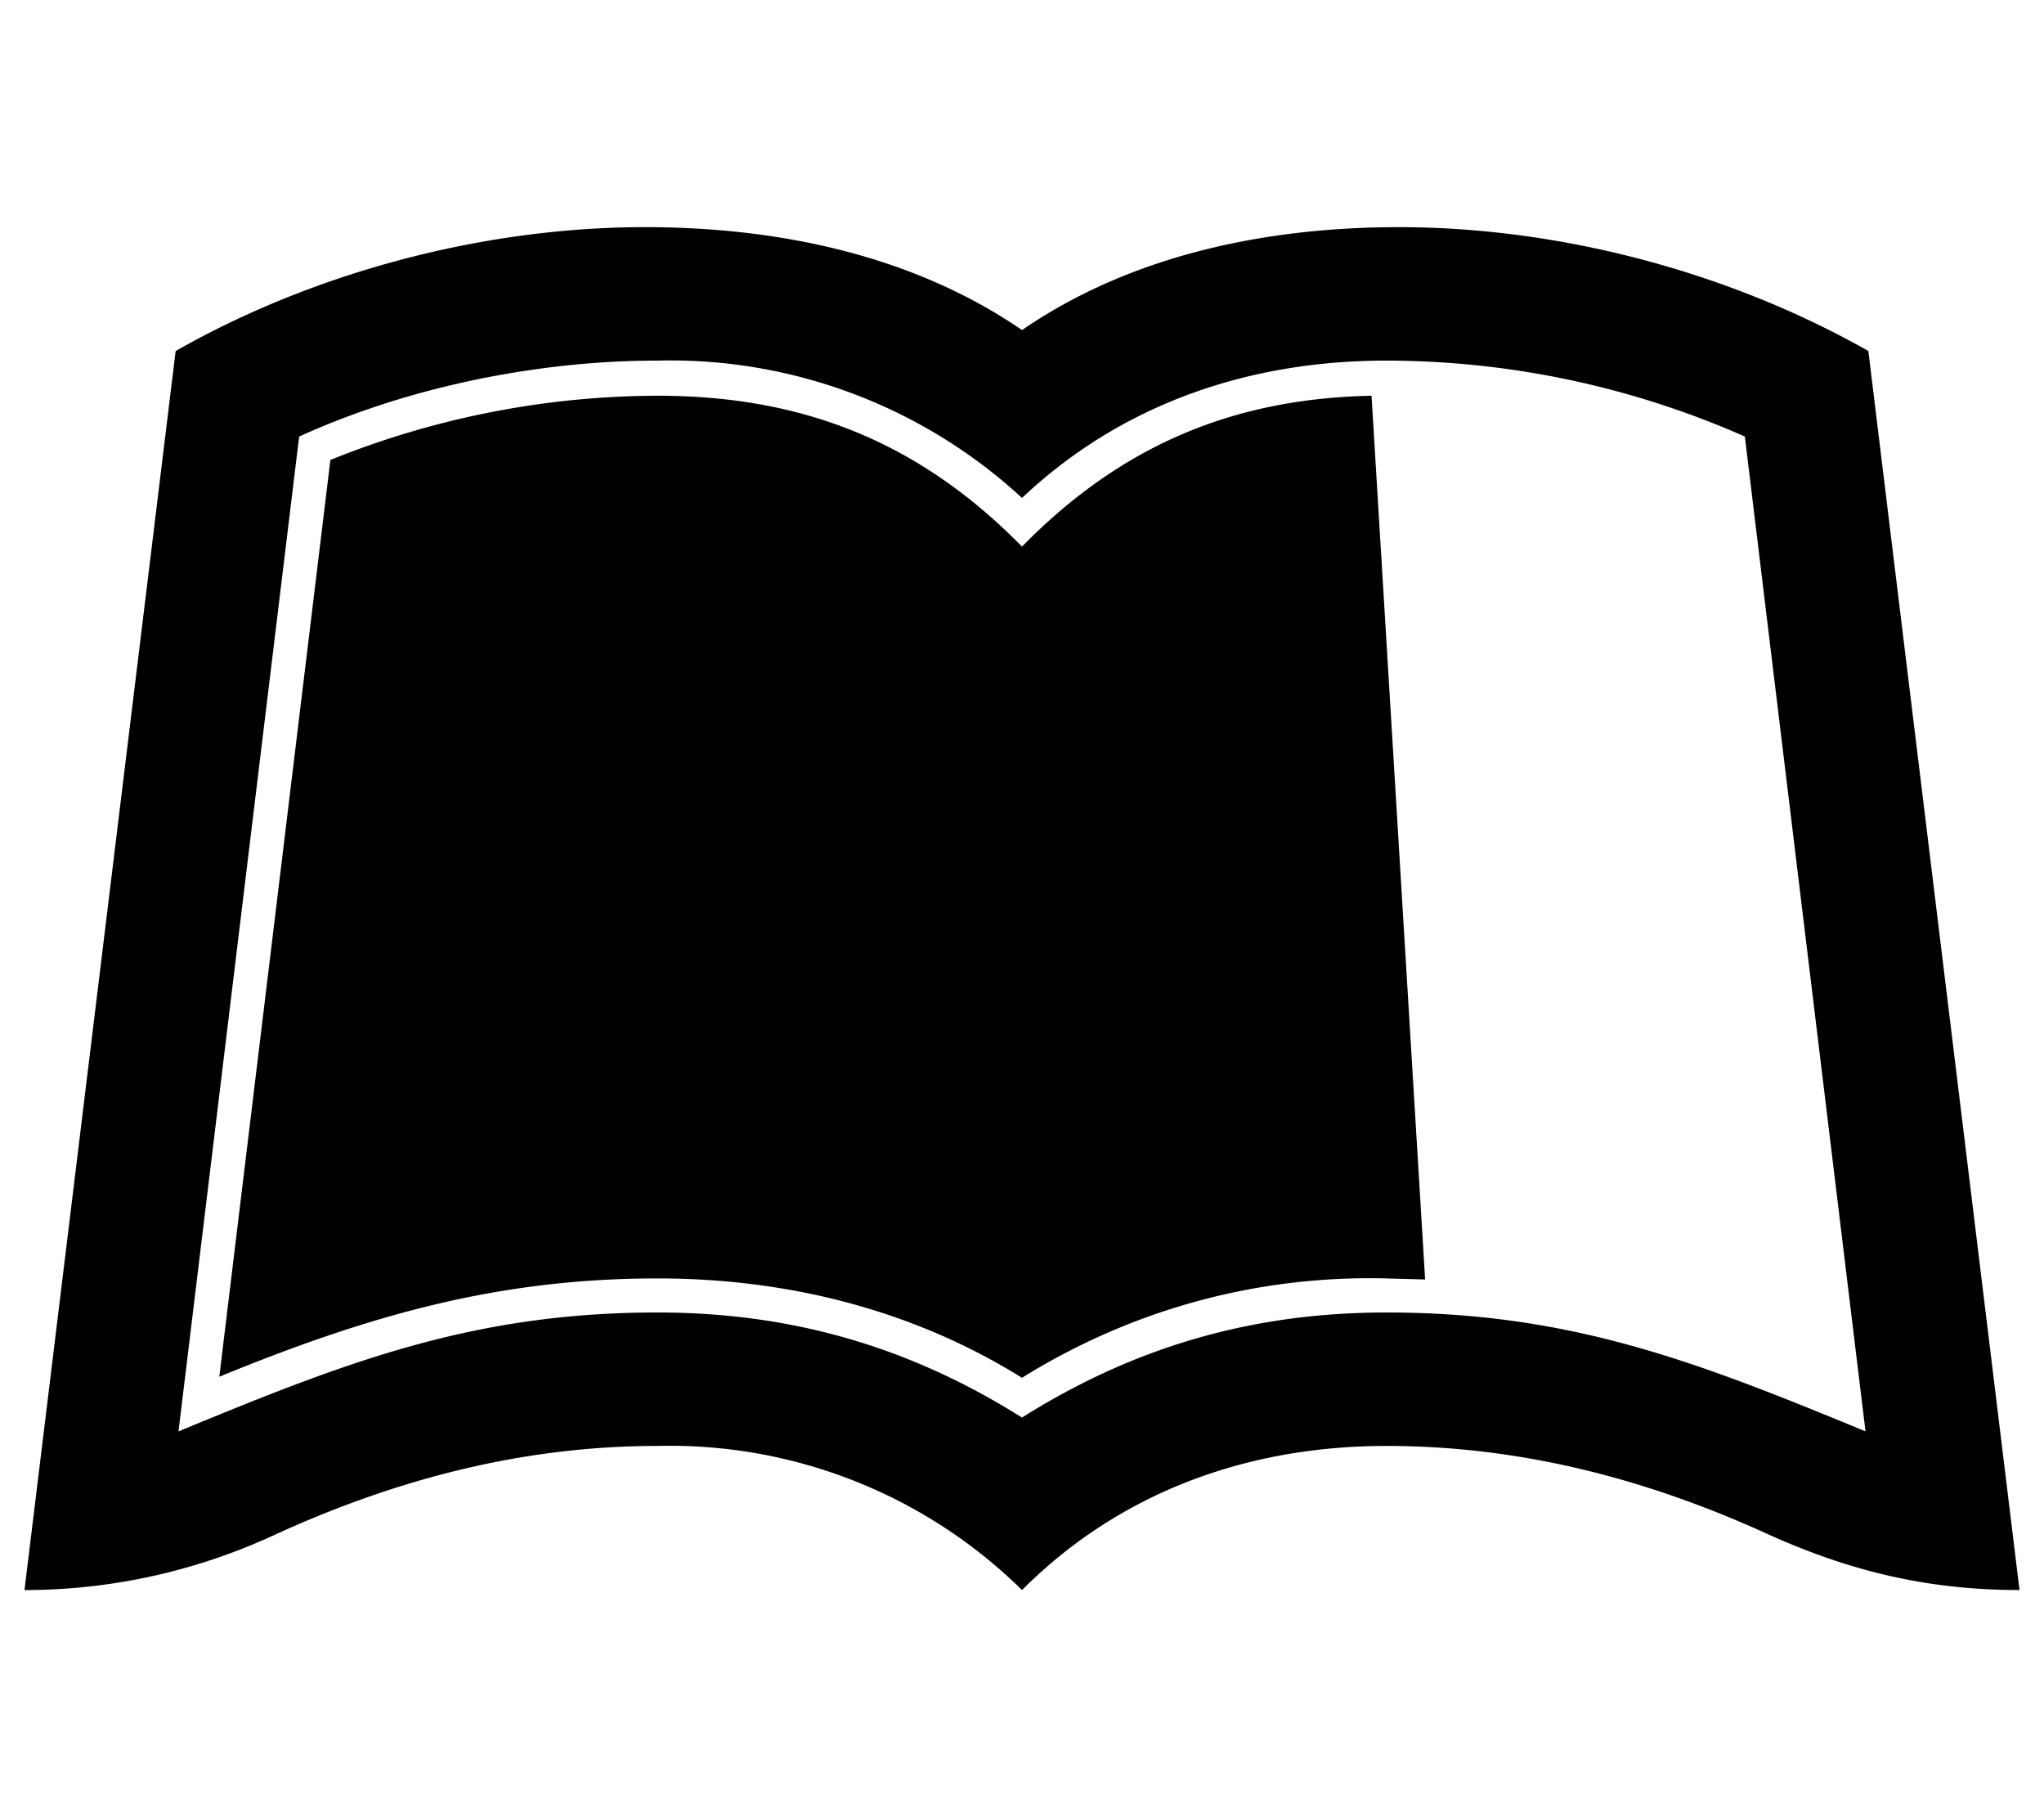 <svg xmlns="http://www.w3.org/2000/svg" viewBox="0 0 576 512"><!--! Font Awesome Free 6.4.2 by @fontawesome - https://fontawesome.com License - https://fontawesome.com/license/free (Icons: CC BY 4.0, Fonts: SIL OFL 1.1, Code: MIT License) Copyright 2023 Fonticons, Inc.--><path d="m386.5 111.5 15.1 249-11-.3c-36.2-.9-71.6 8.7-102.6 28-31-19.3-66.4-28-102.7-28-45.5 0-82 10.7-123.5 27.7l31.3-258.3a247.5 247.5 0 0 1 92.2-18.1c41.2 0 73.9 13.2 102.7 42.5 27.7-28.2 59-41.7 98.5-42.5zM569.1 448c-25.6 0-47.5-5.2-70.6-15.6-34.3-15.7-70-25-107.8-25-39 0-75 12.9-102.7 40.6a141.4 141.4 0 0 0-102.7-40.6c-37.8 0-73.5 9.3-107.8 25A167.5 167.5 0 0 1 8.3 448H6.9L49.5 98.9C88.7 76.6 136.5 64 181.8 64c37 0 75.2 7.7 106.2 29 31-21.3 69.2-29 106.2-29 45.3 0 93 12.6 132.3 34.9L569.1 448zm-43.4-44.7-34-280.3a250.8 250.8 0 0 0-101-21.4c-38.5 0-74.4 12-102.7 38.7a146.1 146.1 0 0 0-102.7-38.7c-33.7 0-70.2 7.4-101 21.4l-34 280.3c47.2-19.5 82.9-33.5 135-33.5 37.6 0 70.9 9.6 102.7 29.6 31.8-20 65-29.6 102.7-29.6 52.1 0 87.8 14 135 33.5z"/></svg>